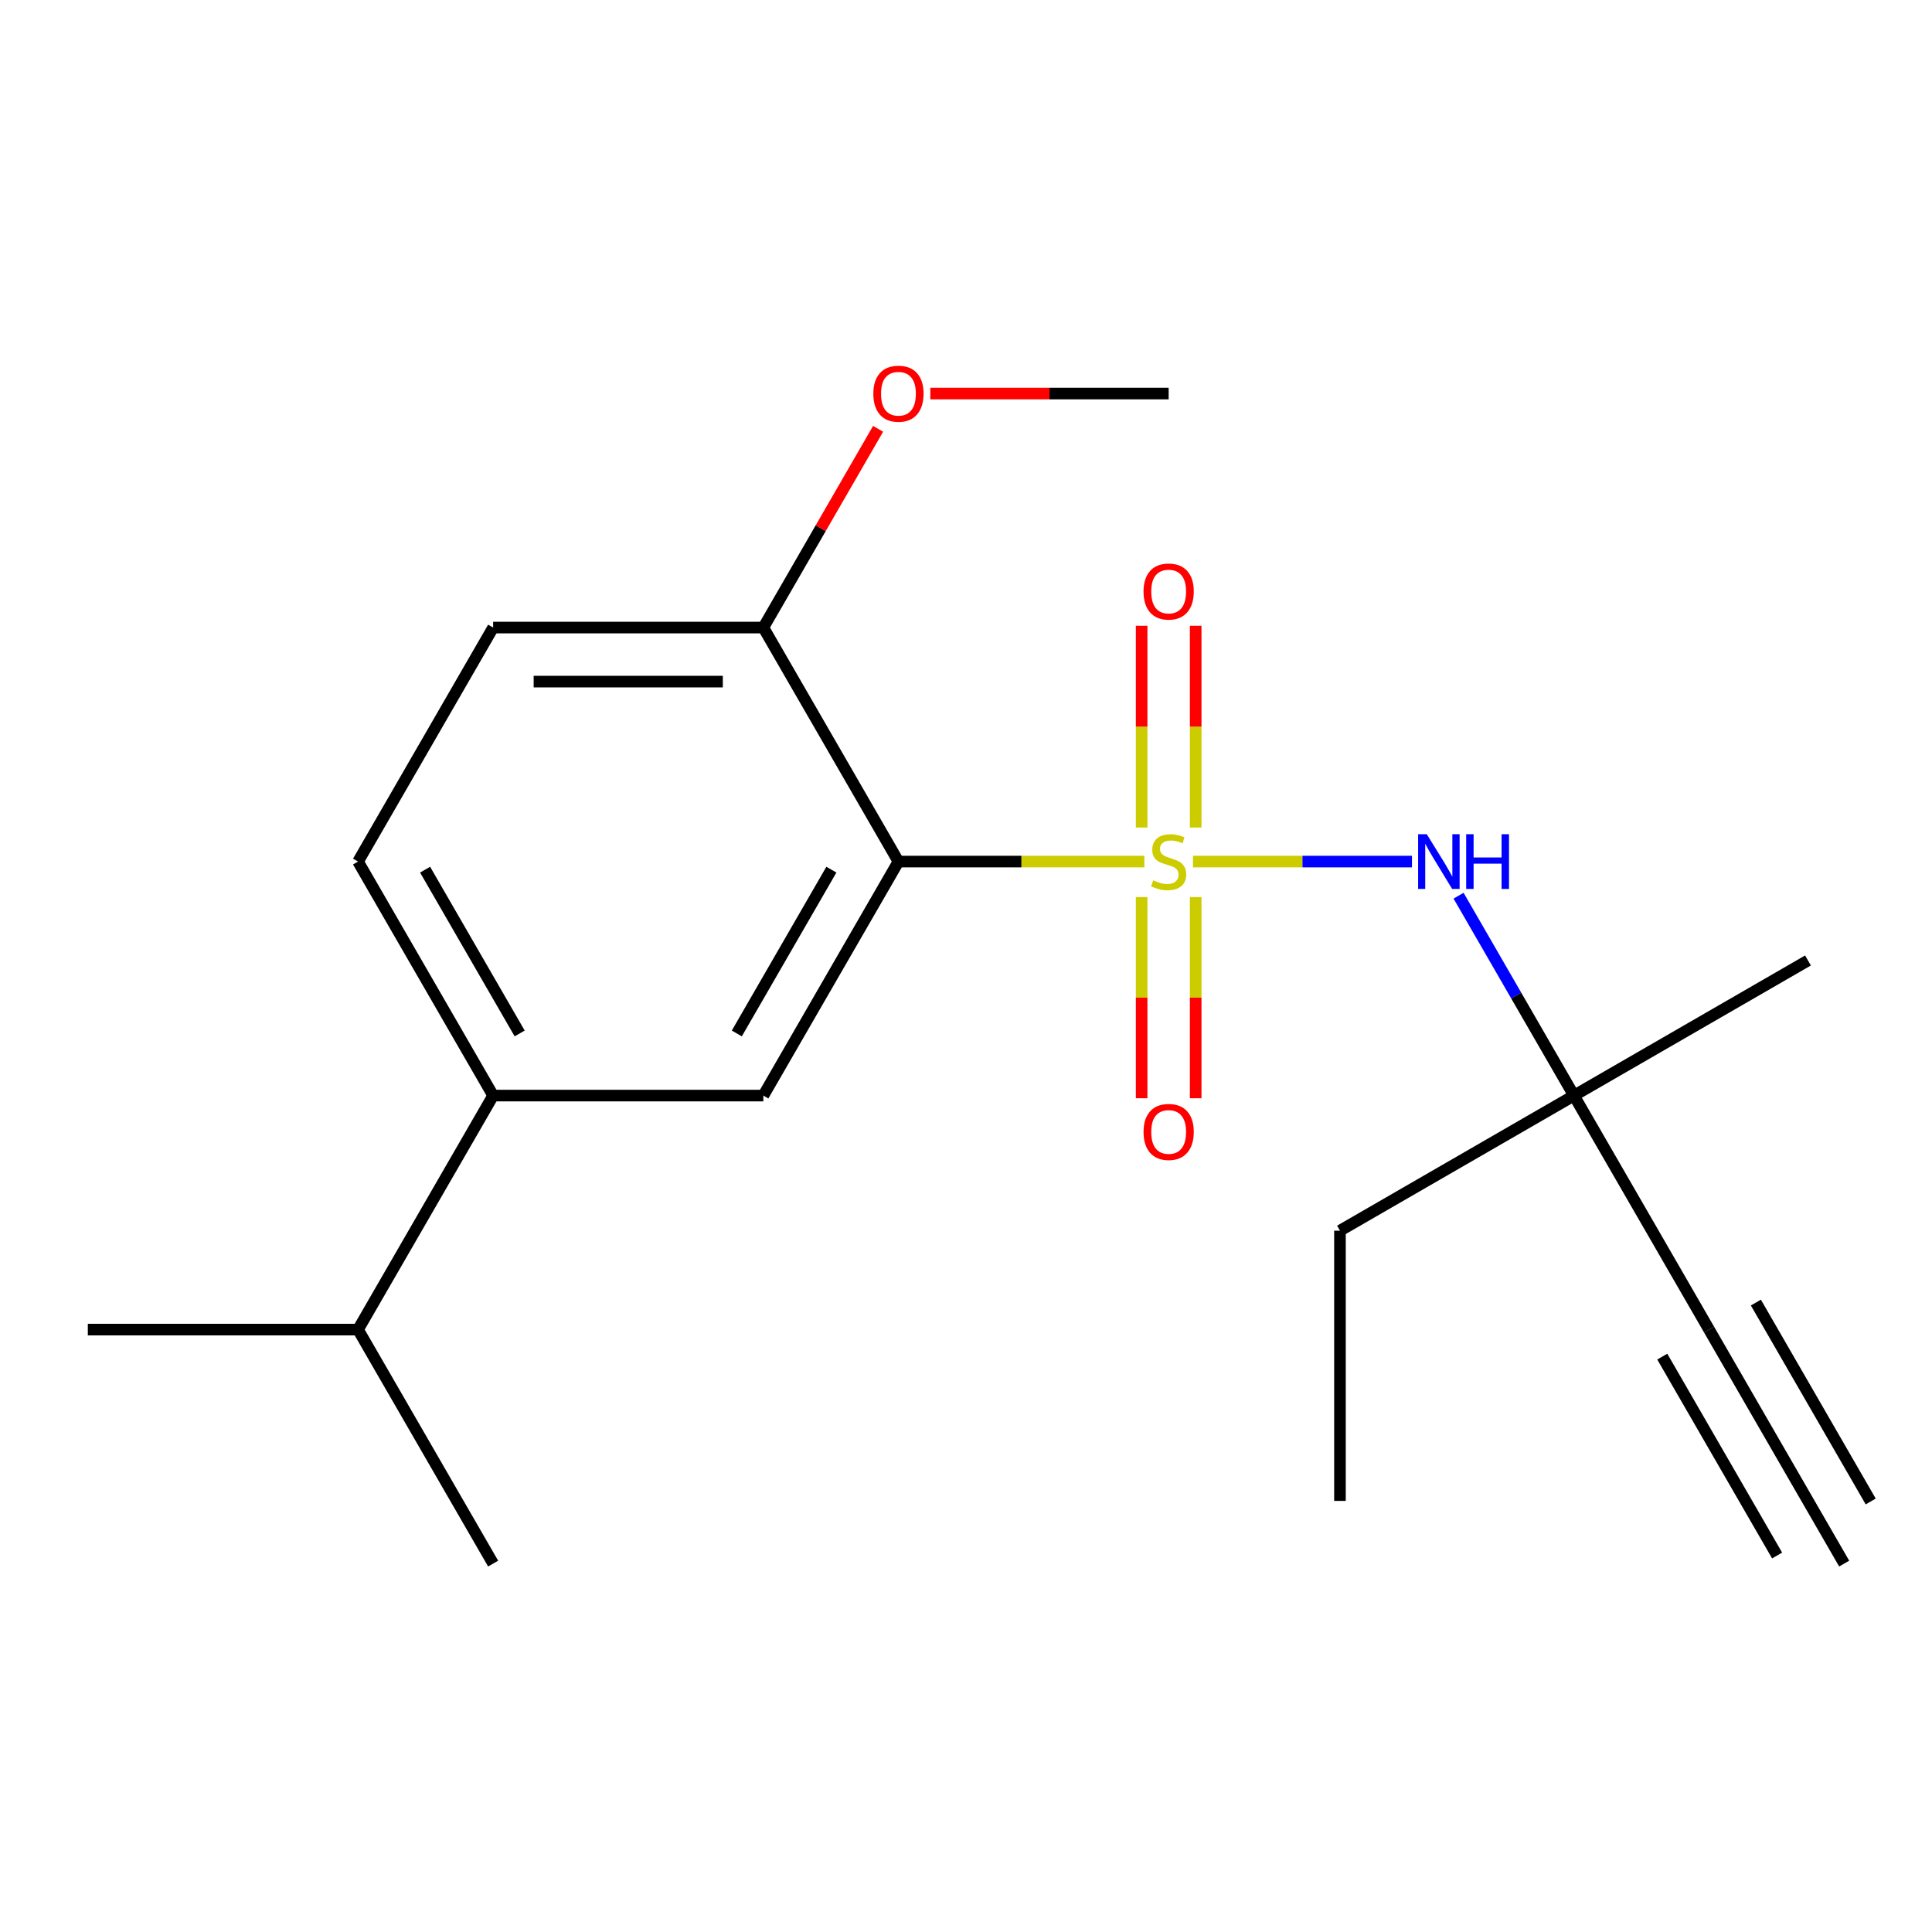 <?xml version='1.0' encoding='iso-8859-1'?>
<svg version='1.1' baseProfile='full'
              xmlns='http://www.w3.org/2000/svg'
                      xmlns:rdkit='http://www.rdkit.org/xml'
                      xmlns:xlink='http://www.w3.org/1999/xlink'
                  xml:space='preserve'
width='1000px' height='1000px' viewBox='0 0 1000 1000'>
<!-- END OF HEADER -->
<rect style='opacity:1.0;fill:#FFFFFF;stroke:none' width='1000' height='1000' x='0' y='0'> </rect>
<path class='bond-0' d='M 592.319,445.948 L 528.677,445.948' style='fill:none;fill-rule:evenodd;stroke:#CCCC00;stroke-width:6px;stroke-linecap:butt;stroke-linejoin:miter;stroke-opacity:1' />
<path class='bond-0' d='M 528.677,445.948 L 465.035,445.948' style='fill:none;fill-rule:evenodd;stroke:#000000;stroke-width:6px;stroke-linecap:butt;stroke-linejoin:miter;stroke-opacity:1' />
<path class='bond-1' d='M 617.472,445.948 L 674.152,445.948' style='fill:none;fill-rule:evenodd;stroke:#CCCC00;stroke-width:6px;stroke-linecap:butt;stroke-linejoin:miter;stroke-opacity:1' />
<path class='bond-1' d='M 674.152,445.948 L 730.833,445.948' style='fill:none;fill-rule:evenodd;stroke:#0000FF;stroke-width:6px;stroke-linecap:butt;stroke-linejoin:miter;stroke-opacity:1' />
<path class='bond-4' d='M 590.909,464.324 L 590.909,516.388' style='fill:none;fill-rule:evenodd;stroke:#CCCC00;stroke-width:6px;stroke-linecap:butt;stroke-linejoin:miter;stroke-opacity:1' />
<path class='bond-4' d='M 590.909,516.388 L 590.909,568.451' style='fill:none;fill-rule:evenodd;stroke:#FF0000;stroke-width:6px;stroke-linecap:butt;stroke-linejoin:miter;stroke-opacity:1' />
<path class='bond-4' d='M 618.881,464.324 L 618.881,516.388' style='fill:none;fill-rule:evenodd;stroke:#CCCC00;stroke-width:6px;stroke-linecap:butt;stroke-linejoin:miter;stroke-opacity:1' />
<path class='bond-4' d='M 618.881,516.388 L 618.881,568.451' style='fill:none;fill-rule:evenodd;stroke:#FF0000;stroke-width:6px;stroke-linecap:butt;stroke-linejoin:miter;stroke-opacity:1' />
<path class='bond-5' d='M 618.881,428.331 L 618.881,376.118' style='fill:none;fill-rule:evenodd;stroke:#CCCC00;stroke-width:6px;stroke-linecap:butt;stroke-linejoin:miter;stroke-opacity:1' />
<path class='bond-5' d='M 618.881,376.118 L 618.881,323.904' style='fill:none;fill-rule:evenodd;stroke:#FF0000;stroke-width:6px;stroke-linecap:butt;stroke-linejoin:miter;stroke-opacity:1' />
<path class='bond-5' d='M 590.909,428.331 L 590.909,376.118' style='fill:none;fill-rule:evenodd;stroke:#CCCC00;stroke-width:6px;stroke-linecap:butt;stroke-linejoin:miter;stroke-opacity:1' />
<path class='bond-5' d='M 590.909,376.118 L 590.909,323.904' style='fill:none;fill-rule:evenodd;stroke:#FF0000;stroke-width:6px;stroke-linecap:butt;stroke-linejoin:miter;stroke-opacity:1' />
<path class='bond-2' d='M 465.035,445.948 L 395.105,567.07' style='fill:none;fill-rule:evenodd;stroke:#000000;stroke-width:6px;stroke-linecap:butt;stroke-linejoin:miter;stroke-opacity:1' />
<path class='bond-2' d='M 430.321,450.13 L 381.37,534.916' style='fill:none;fill-rule:evenodd;stroke:#000000;stroke-width:6px;stroke-linecap:butt;stroke-linejoin:miter;stroke-opacity:1' />
<path class='bond-8' d='M 465.035,445.948 L 395.105,324.825' style='fill:none;fill-rule:evenodd;stroke:#000000;stroke-width:6px;stroke-linecap:butt;stroke-linejoin:miter;stroke-opacity:1' />
<path class='bond-9' d='M 754.949,463.604 L 784.817,515.337' style='fill:none;fill-rule:evenodd;stroke:#0000FF;stroke-width:6px;stroke-linecap:butt;stroke-linejoin:miter;stroke-opacity:1' />
<path class='bond-9' d='M 784.817,515.337 L 814.685,567.07' style='fill:none;fill-rule:evenodd;stroke:#000000;stroke-width:6px;stroke-linecap:butt;stroke-linejoin:miter;stroke-opacity:1' />
<path class='bond-6' d='M 395.105,567.07 L 255.245,567.07' style='fill:none;fill-rule:evenodd;stroke:#000000;stroke-width:6px;stroke-linecap:butt;stroke-linejoin:miter;stroke-opacity:1' />
<path class='bond-3' d='M 884.615,688.193 L 814.685,567.07' style='fill:none;fill-rule:evenodd;stroke:#000000;stroke-width:6px;stroke-linecap:butt;stroke-linejoin:miter;stroke-opacity:1' />
<path class='bond-7' d='M 884.615,688.193 L 954.545,809.315' style='fill:none;fill-rule:evenodd;stroke:#000000;stroke-width:6px;stroke-linecap:butt;stroke-linejoin:miter;stroke-opacity:1' />
<path class='bond-7' d='M 860.391,702.179 L 919.831,805.133' style='fill:none;fill-rule:evenodd;stroke:#000000;stroke-width:6px;stroke-linecap:butt;stroke-linejoin:miter;stroke-opacity:1' />
<path class='bond-7' d='M 908.84,674.207 L 968.28,777.161' style='fill:none;fill-rule:evenodd;stroke:#000000;stroke-width:6px;stroke-linecap:butt;stroke-linejoin:miter;stroke-opacity:1' />
<path class='bond-12' d='M 255.245,567.07 L 185.315,688.193' style='fill:none;fill-rule:evenodd;stroke:#000000;stroke-width:6px;stroke-linecap:butt;stroke-linejoin:miter;stroke-opacity:1' />
<path class='bond-20' d='M 255.245,567.07 L 185.315,445.948' style='fill:none;fill-rule:evenodd;stroke:#000000;stroke-width:6px;stroke-linecap:butt;stroke-linejoin:miter;stroke-opacity:1' />
<path class='bond-20' d='M 268.98,534.916 L 220.029,450.13' style='fill:none;fill-rule:evenodd;stroke:#000000;stroke-width:6px;stroke-linecap:butt;stroke-linejoin:miter;stroke-opacity:1' />
<path class='bond-11' d='M 395.105,324.825 L 255.245,324.825' style='fill:none;fill-rule:evenodd;stroke:#000000;stroke-width:6px;stroke-linecap:butt;stroke-linejoin:miter;stroke-opacity:1' />
<path class='bond-11' d='M 374.126,352.797 L 276.224,352.797' style='fill:none;fill-rule:evenodd;stroke:#000000;stroke-width:6px;stroke-linecap:butt;stroke-linejoin:miter;stroke-opacity:1' />
<path class='bond-13' d='M 395.105,324.825 L 424.8,273.392' style='fill:none;fill-rule:evenodd;stroke:#000000;stroke-width:6px;stroke-linecap:butt;stroke-linejoin:miter;stroke-opacity:1' />
<path class='bond-13' d='M 424.8,273.392 L 454.495,221.96' style='fill:none;fill-rule:evenodd;stroke:#FF0000;stroke-width:6px;stroke-linecap:butt;stroke-linejoin:miter;stroke-opacity:1' />
<path class='bond-14' d='M 814.685,567.07 L 693.563,637' style='fill:none;fill-rule:evenodd;stroke:#000000;stroke-width:6px;stroke-linecap:butt;stroke-linejoin:miter;stroke-opacity:1' />
<path class='bond-15' d='M 814.685,567.07 L 935.808,497.14' style='fill:none;fill-rule:evenodd;stroke:#000000;stroke-width:6px;stroke-linecap:butt;stroke-linejoin:miter;stroke-opacity:1' />
<path class='bond-10' d='M 185.315,445.948 L 255.245,324.825' style='fill:none;fill-rule:evenodd;stroke:#000000;stroke-width:6px;stroke-linecap:butt;stroke-linejoin:miter;stroke-opacity:1' />
<path class='bond-16' d='M 185.315,688.193 L 45.455,688.193' style='fill:none;fill-rule:evenodd;stroke:#000000;stroke-width:6px;stroke-linecap:butt;stroke-linejoin:miter;stroke-opacity:1' />
<path class='bond-17' d='M 185.315,688.193 L 255.245,809.315' style='fill:none;fill-rule:evenodd;stroke:#000000;stroke-width:6px;stroke-linecap:butt;stroke-linejoin:miter;stroke-opacity:1' />
<path class='bond-18' d='M 481.531,203.703 L 543.213,203.703' style='fill:none;fill-rule:evenodd;stroke:#FF0000;stroke-width:6px;stroke-linecap:butt;stroke-linejoin:miter;stroke-opacity:1' />
<path class='bond-18' d='M 543.213,203.703 L 604.895,203.703' style='fill:none;fill-rule:evenodd;stroke:#000000;stroke-width:6px;stroke-linecap:butt;stroke-linejoin:miter;stroke-opacity:1' />
<path class='bond-19' d='M 693.563,637 L 693.563,776.861' style='fill:none;fill-rule:evenodd;stroke:#000000;stroke-width:6px;stroke-linecap:butt;stroke-linejoin:miter;stroke-opacity:1' />
<path  class='atom-0' d='M 596.895 455.668
Q 597.215 455.788, 598.535 456.348
Q 599.855 456.908, 601.295 457.268
Q 602.775 457.588, 604.215 457.588
Q 606.895 457.588, 608.455 456.308
Q 610.015 454.988, 610.015 452.708
Q 610.015 451.148, 609.215 450.188
Q 608.455 449.228, 607.255 448.708
Q 606.055 448.188, 604.055 447.588
Q 601.535 446.828, 600.015 446.108
Q 598.535 445.388, 597.455 443.868
Q 596.415 442.348, 596.415 439.788
Q 596.415 436.228, 598.815 434.028
Q 601.255 431.828, 606.055 431.828
Q 609.335 431.828, 613.055 433.388
L 612.135 436.468
Q 608.735 435.068, 606.175 435.068
Q 603.415 435.068, 601.895 436.228
Q 600.375 437.348, 600.415 439.308
Q 600.415 440.828, 601.175 441.748
Q 601.975 442.668, 603.095 443.188
Q 604.255 443.708, 606.175 444.308
Q 608.735 445.108, 610.255 445.908
Q 611.775 446.708, 612.855 448.348
Q 613.975 449.948, 613.975 452.708
Q 613.975 456.628, 611.335 458.748
Q 608.735 460.828, 604.375 460.828
Q 601.855 460.828, 599.935 460.268
Q 598.055 459.748, 595.815 458.828
L 596.895 455.668
' fill='#CCCC00'/>
<path  class='atom-2' d='M 738.495 431.788
L 747.775 446.788
Q 748.695 448.268, 750.175 450.948
Q 751.655 453.628, 751.735 453.788
L 751.735 431.788
L 755.495 431.788
L 755.495 460.108
L 751.615 460.108
L 741.655 443.708
Q 740.495 441.788, 739.255 439.588
Q 738.055 437.388, 737.695 436.708
L 737.695 460.108
L 734.015 460.108
L 734.015 431.788
L 738.495 431.788
' fill='#0000FF'/>
<path  class='atom-2' d='M 758.895 431.788
L 762.735 431.788
L 762.735 443.828
L 777.215 443.828
L 777.215 431.788
L 781.055 431.788
L 781.055 460.108
L 777.215 460.108
L 777.215 447.028
L 762.735 447.028
L 762.735 460.108
L 758.895 460.108
L 758.895 431.788
' fill='#0000FF'/>
<path  class='atom-5' d='M 591.895 585.888
Q 591.895 579.088, 595.255 575.288
Q 598.615 571.488, 604.895 571.488
Q 611.175 571.488, 614.535 575.288
Q 617.895 579.088, 617.895 585.888
Q 617.895 592.768, 614.495 596.688
Q 611.095 600.568, 604.895 600.568
Q 598.655 600.568, 595.255 596.688
Q 591.895 592.808, 591.895 585.888
M 604.895 597.368
Q 609.215 597.368, 611.535 594.488
Q 613.895 591.568, 613.895 585.888
Q 613.895 580.328, 611.535 577.528
Q 609.215 574.688, 604.895 574.688
Q 600.575 574.688, 598.215 577.488
Q 595.895 580.288, 595.895 585.888
Q 595.895 591.608, 598.215 594.488
Q 600.575 597.368, 604.895 597.368
' fill='#FF0000'/>
<path  class='atom-6' d='M 591.895 306.168
Q 591.895 299.368, 595.255 295.568
Q 598.615 291.768, 604.895 291.768
Q 611.175 291.768, 614.535 295.568
Q 617.895 299.368, 617.895 306.168
Q 617.895 313.048, 614.495 316.968
Q 611.095 320.848, 604.895 320.848
Q 598.655 320.848, 595.255 316.968
Q 591.895 313.088, 591.895 306.168
M 604.895 317.648
Q 609.215 317.648, 611.535 314.768
Q 613.895 311.848, 613.895 306.168
Q 613.895 300.608, 611.535 297.808
Q 609.215 294.968, 604.895 294.968
Q 600.575 294.968, 598.215 297.768
Q 595.895 300.568, 595.895 306.168
Q 595.895 311.888, 598.215 314.768
Q 600.575 317.648, 604.895 317.648
' fill='#FF0000'/>
<path  class='atom-14' d='M 452.035 203.783
Q 452.035 196.983, 455.395 193.183
Q 458.755 189.383, 465.035 189.383
Q 471.315 189.383, 474.675 193.183
Q 478.035 196.983, 478.035 203.783
Q 478.035 210.663, 474.635 214.583
Q 471.235 218.463, 465.035 218.463
Q 458.795 218.463, 455.395 214.583
Q 452.035 210.703, 452.035 203.783
M 465.035 215.263
Q 469.355 215.263, 471.675 212.383
Q 474.035 209.463, 474.035 203.783
Q 474.035 198.223, 471.675 195.423
Q 469.355 192.583, 465.035 192.583
Q 460.715 192.583, 458.355 195.383
Q 456.035 198.183, 456.035 203.783
Q 456.035 209.503, 458.355 212.383
Q 460.715 215.263, 465.035 215.263
' fill='#FF0000'/>
</svg>
